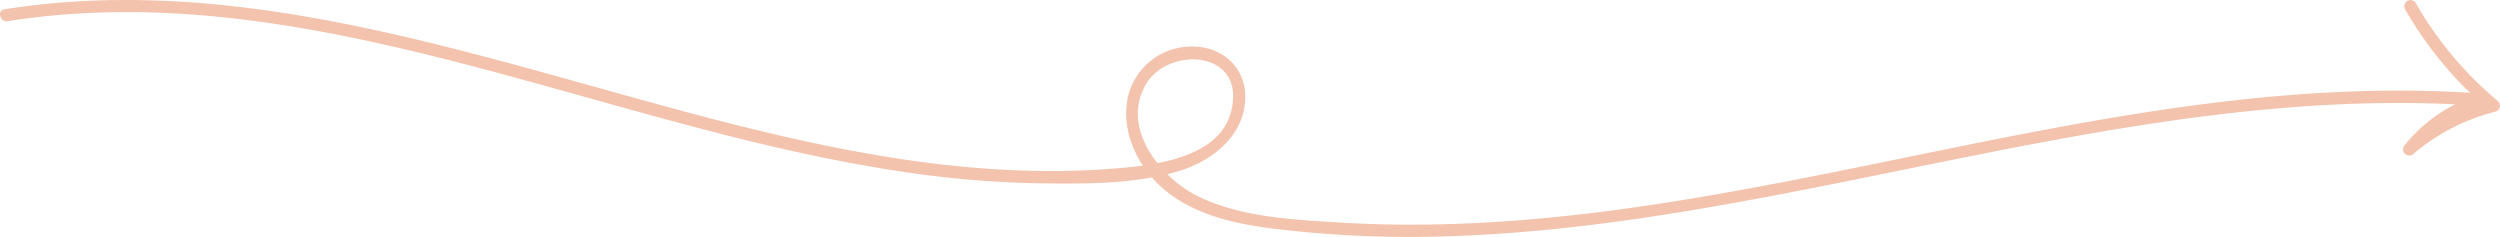<?xml version="1.0" encoding="UTF-8"?> <svg xmlns="http://www.w3.org/2000/svg" viewBox="0 0 607.33 57.58"> <defs> <style>.cls-1{fill:#f4c3ad;}</style> </defs> <title>Ресурс 102</title> <g id="Слой_2" data-name="Слой 2"> <g id="Слой_1-2" data-name="Слой 1"> <path class="cls-1" d="M1.88,5.15c49.5-7.85,98.44,6.77,145.69,19.93,23.09,6.43,46.31,12.75,70,16.38a252.32,252.32,0,0,0,34.81,3.07c11.14.16,23.5.25,34.25-3.05,8.21-2.52,16.14-9,15.88-18.38-.21-7.38-6.35-12.1-13.46-11.78a15.8,15.8,0,0,0-15,12.07c-2,8.76,2.69,17.92,9.52,23.27C292,53.23,303,54.9,313.29,56a273.51,273.51,0,0,0,38.93,1.38c25.65-.82,51.1-4.69,76.29-9.42C486.19,37.17,544,21.45,603.21,25.75l-.4-2.95a37.73,37.73,0,0,0-18.62,12.45,1.5,1.5,0,0,0,2.12,2.12,49.16,49.16,0,0,1,19.91-10.24,1.52,1.52,0,0,0,.66-2.51,88.06,88.06,0,0,1-20-23.85,1.5,1.5,0,0,0-2.59,1.52,90.34,90.34,0,0,0,20.48,24.46l.66-2.51a52.61,52.61,0,0,0-21.23,11l2.12,2.12a35,35,0,0,1,17.3-11.67,1.51,1.51,0,0,0-.4-2.95c-94.14-6.84-183.51,37-277.53,31.33-11.3-.68-23.75-1.25-34.17-6.14-9.44-4.43-19.58-16.89-13-27.67,5.18-8.5,22-8.18,21,4.14-1,13.23-17,15.51-27.33,16.42-44.41,3.9-88-8.65-130.31-20.46C96.13,7.61,48.9-5.33,1.09,2.26c-1.91.3-1.1,3.19.79,2.89Z"></path> </g> </g> </svg> 